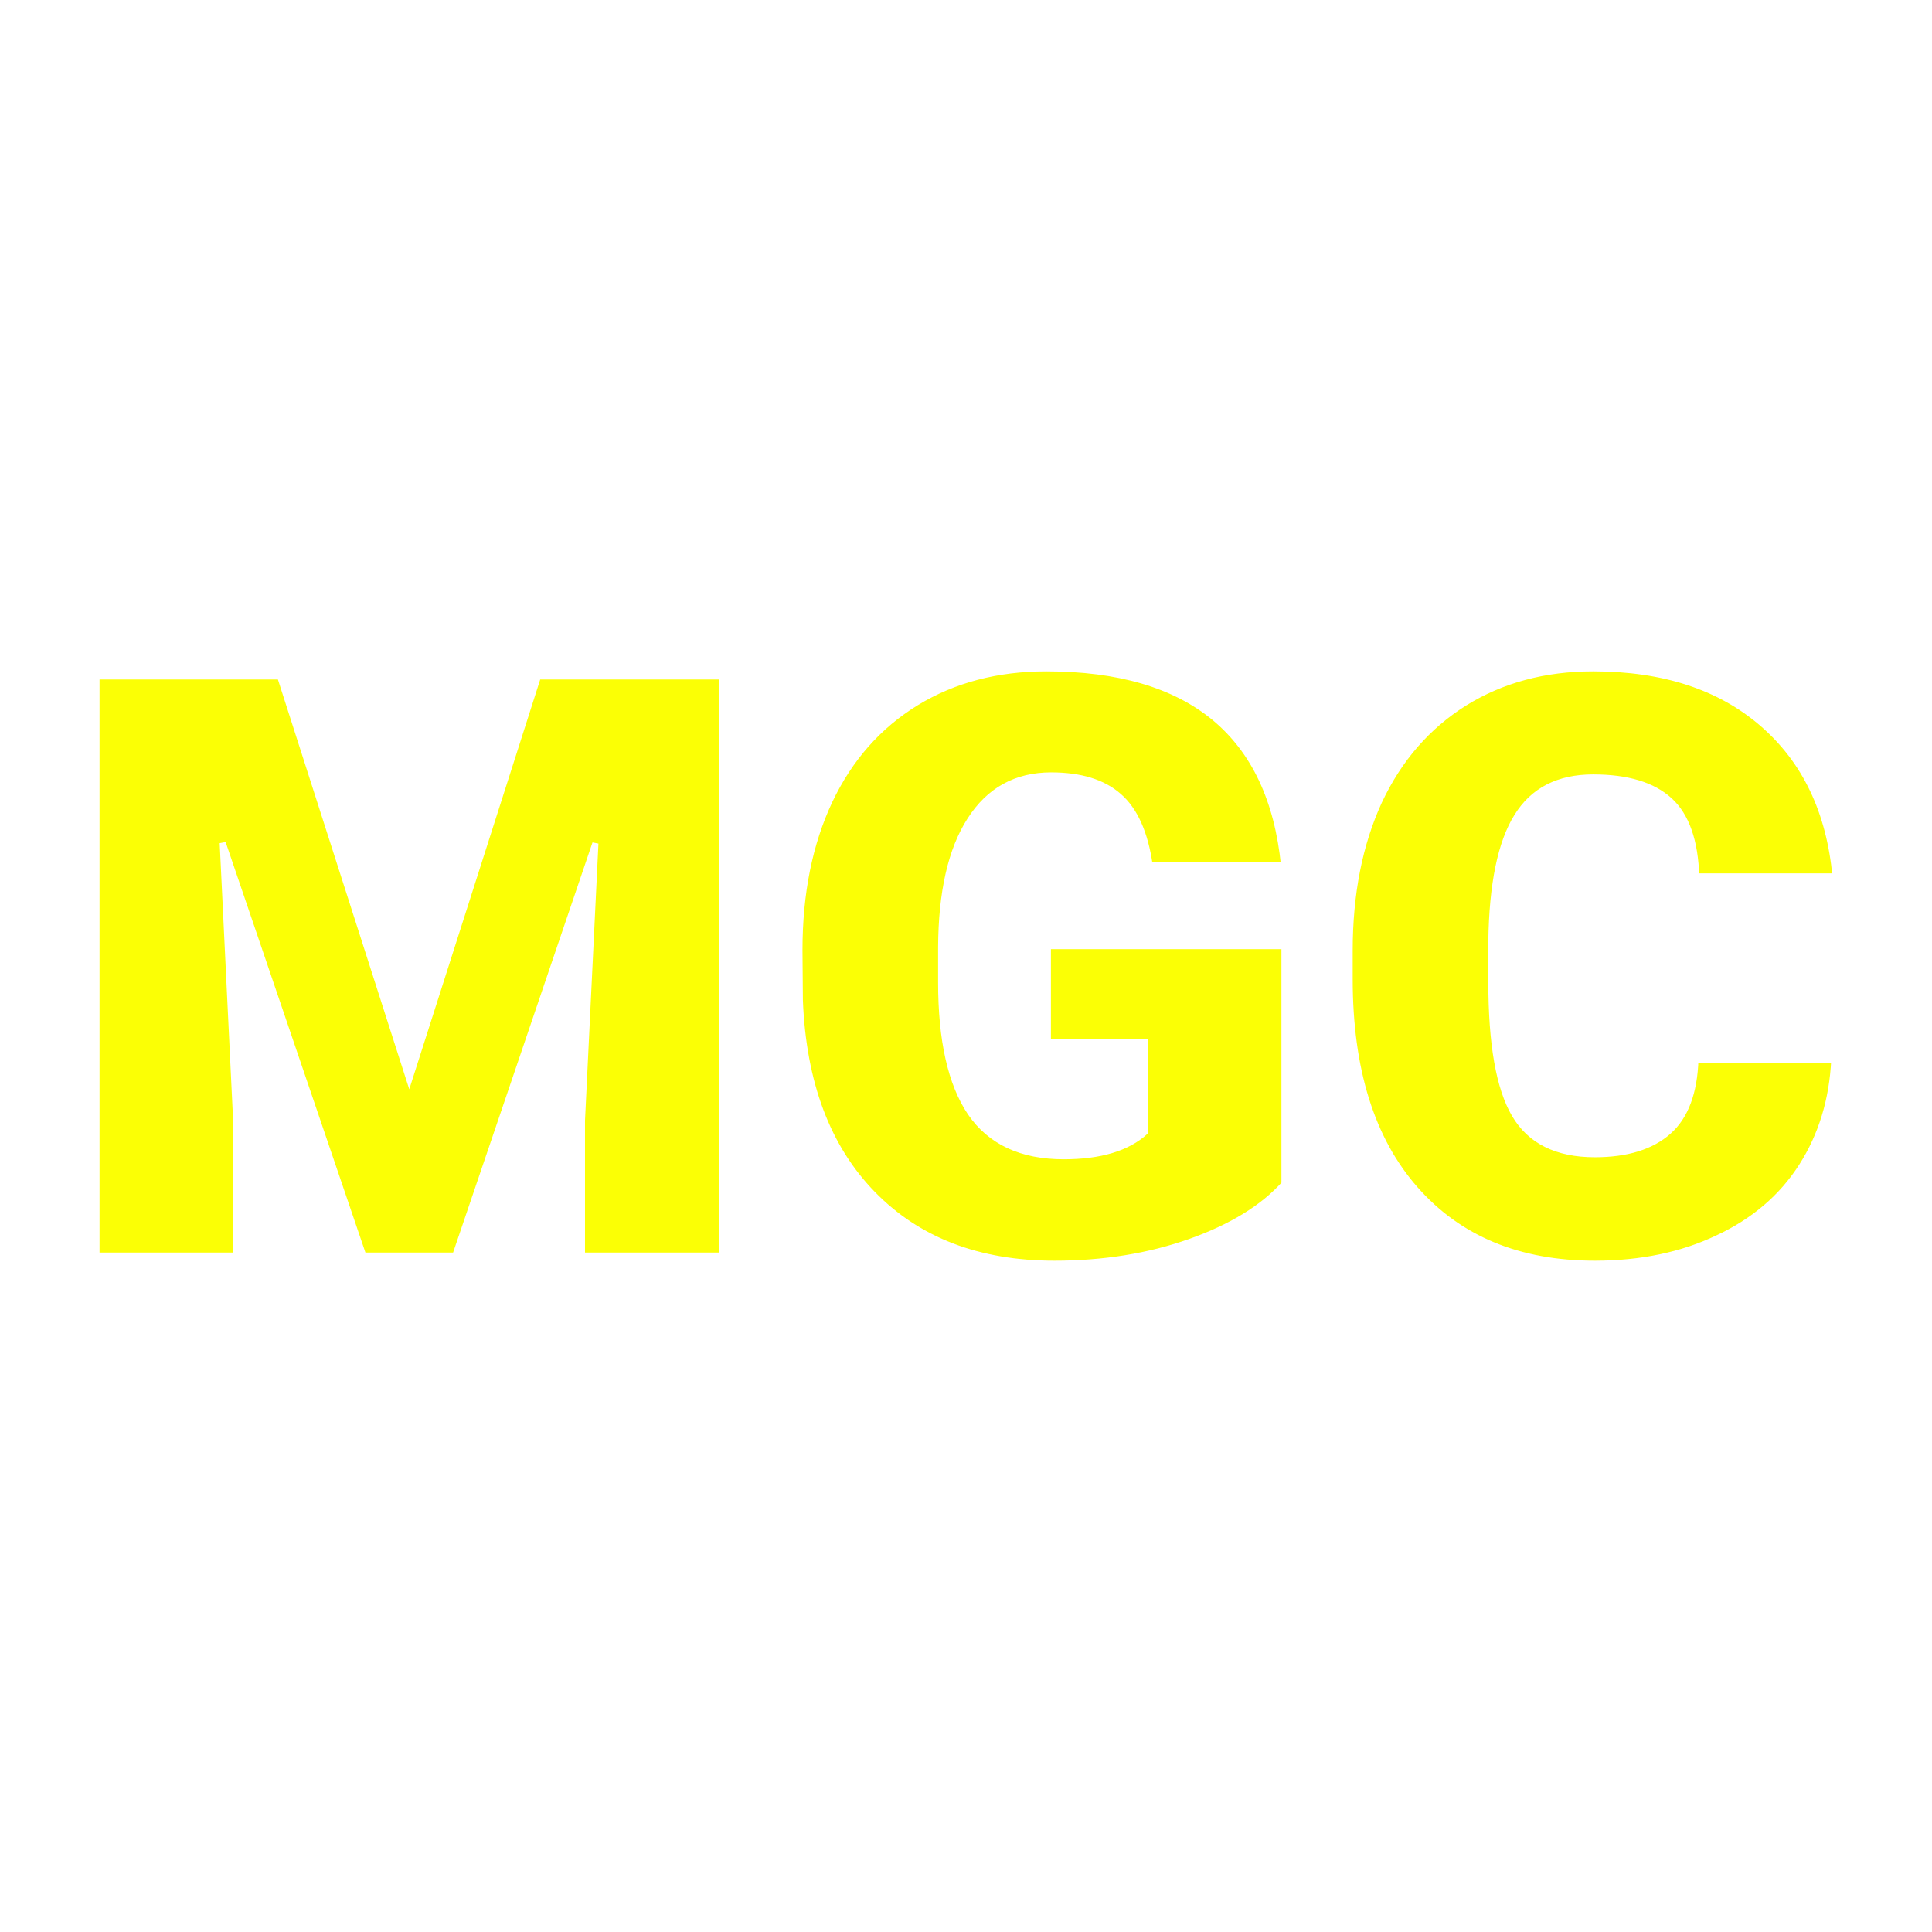 <svg xmlns="http://www.w3.org/2000/svg" version="1.1" xmlns:xlink="http://www.w3.org/1999/xlink" width="200" height="200"><svg xmlns="http://www.w3.org/2000/svg" version="1.1" xmlns:xlink="http://www.w3.org/1999/xlink" viewBox="0 0 200 200"><rect width="200" height="200" fill="url('#gradient')"></rect><defs><linearGradient id="SvgjsLinearGradient1006" gradientTransform="rotate(50 0.5 0.5)"><stop offset="0%" stop-color="#7e6ceb"></stop><stop offset="100%" stop-color="#316161"></stop></linearGradient></defs><g><g fill="#fbff05" transform="matrix(4.216,0,0,4.216,5.477,129.979)" stroke="#ffffff" stroke-width="0.15"><path d="M1.07-14.22L5.58-14.22L8.75-4.33L11.91-14.22L16.43-14.22L16.43 0L12.99 0L12.99-3.32L13.32-10.12L9.88 0L7.62 0L4.17-10.13L4.50-3.32L4.50 0L1.07 0L1.07-14.22ZM30.24-7.60L30.24-1.76Q29.45-0.88 27.93-0.34Q26.41 0.20 24.59 0.20L24.59 0.20Q21.80 0.20 20.13-1.51Q18.46-3.22 18.34-6.27L18.34-6.27L18.33-7.50Q18.33-9.60 19.07-11.17Q19.81-12.73 21.20-13.58Q22.58-14.42 24.39-14.42L24.39-14.42Q27.05-14.42 28.52-13.21Q29.99-11.99 30.23-9.58L30.23-9.58L26.93-9.58Q26.76-10.77 26.17-11.28Q25.59-11.79 24.51-11.79L24.51-11.79Q23.22-11.79 22.52-10.69Q21.82-9.60 21.81-7.57L21.81-7.57L21.81-6.71Q21.81-4.58 22.53-3.51Q23.26-2.44 24.82-2.44L24.82-2.44Q26.16-2.44 26.82-3.04L26.82-3.04L26.82-5.24L24.43-5.24L24.43-7.60L30.24-7.60ZM40.33-4.81L43.74-4.81Q43.67-3.33 42.94-2.19Q42.21-1.05 40.88-0.43Q39.56 0.20 37.86 0.20L37.86 0.20Q35.06 0.20 33.45-1.63Q31.84-3.46 31.84-6.79L31.84-6.79L31.84-7.49Q31.84-9.58 32.56-11.15Q33.29-12.71 34.66-13.57Q36.03-14.42 37.82-14.42L37.82-14.42Q40.41-14.42 41.98-13.06Q43.55-11.70 43.77-9.31L43.77-9.31L40.35-9.31Q40.31-10.61 39.70-11.17Q39.08-11.74 37.82-11.74L37.82-11.74Q36.54-11.74 35.95-10.78Q35.35-9.82 35.32-7.72L35.32-7.72L35.32-6.72Q35.32-4.44 35.89-3.47Q36.46-2.49 37.86-2.49L37.86-2.49Q39.04-2.49 39.67-3.05Q40.29-3.60 40.33-4.81L40.33-4.81Z"></path></g></g></svg><style>@media (prefers-color-scheme: light) { :root { filter: none; } }
@media (prefers-color-scheme: dark) { :root { filter: none; } }
</style></svg>